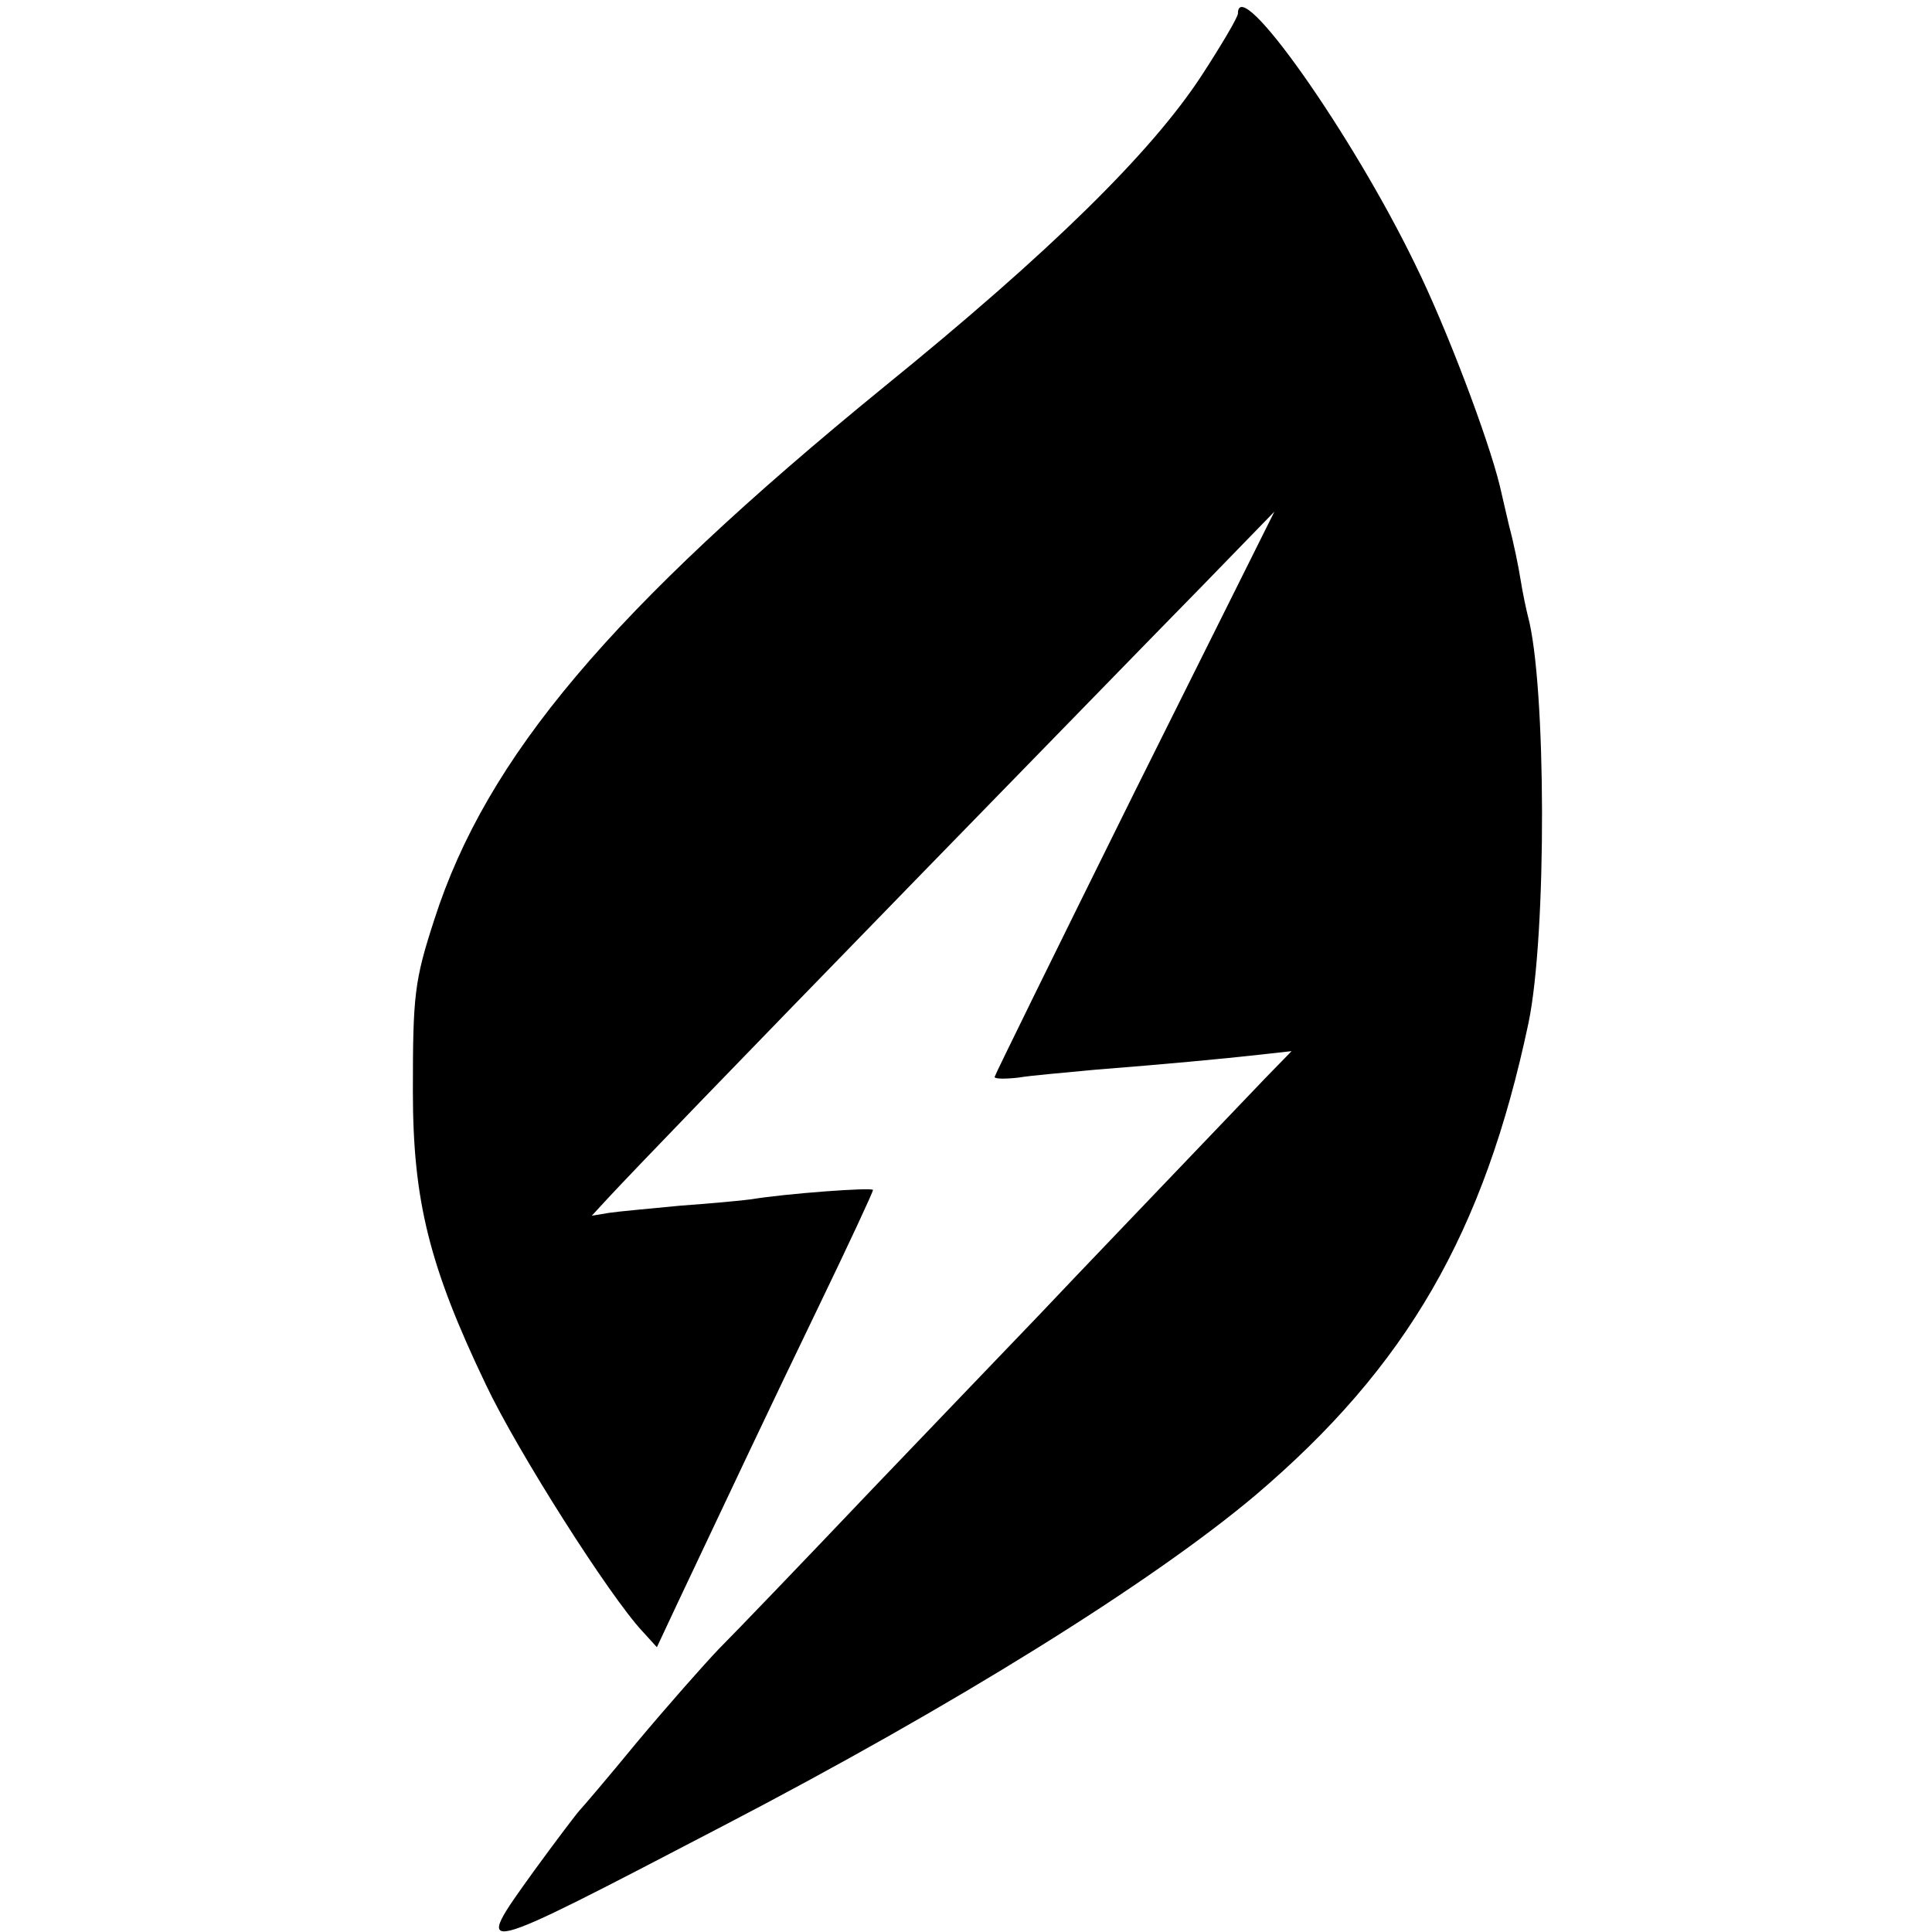 <?xml version="1.0" standalone="no"?>
<!DOCTYPE svg PUBLIC "-//W3C//DTD SVG 20010904//EN"
 "http://www.w3.org/TR/2001/REC-SVG-20010904/DTD/svg10.dtd">
<svg version="1.0" xmlns="http://www.w3.org/2000/svg"
 width="270pt" height="270pt" viewBox="0 0 270 270"
 preserveAspectRatio="xMidYMid meet">
<g transform="translate(0,270) scale(0.1,-0.1)"
fill="#000000" stroke="none">
<path d="M1730 2681 c0 -5 -23 -44 -51 -87 -70 -107 -211 -246 -444 -435 -381
-311 -555 -517 -628 -744 -28 -86 -30 -106 -30 -240 0 -153 23 -245 102 -410
44 -93 173 -296 219 -345 l20 -22 30 64 c71 150 124 263 196 412 42 87 76 160
76 163 0 4 -122 -5 -170 -13 -14 -2 -59 -6 -100 -9 -41 -4 -86 -8 -99 -10
l-24 -4 24 26 c44 47 148 155 438 453 158 162 333 342 390 400 l102 105 -196
-393 c-107 -216 -195 -395 -195 -397 0 -3 15 -3 33 -1 17 3 66 7 107 11 101 8
176 15 230 21 l45 5 -37 -38 c-104 -109 -270 -282 -318 -333 -30 -31 -134
-140 -230 -240 -96 -101 -193 -202 -215 -224 -22 -23 -74 -82 -115 -131 -41
-50 -77 -92 -80 -95 -3 -3 -32 -41 -64 -85 -87 -121 -89 -121 264 63 323 168
599 340 744 462 212 180 320 367 382 660 26 124 25 476 -1 570 -2 8 -7 31 -10
50 -3 19 -10 53 -16 75 -5 22 -11 47 -13 56 -16 66 -75 222 -118 309 -88 182
-248 409 -248 351z"/>
</g>
</svg>
